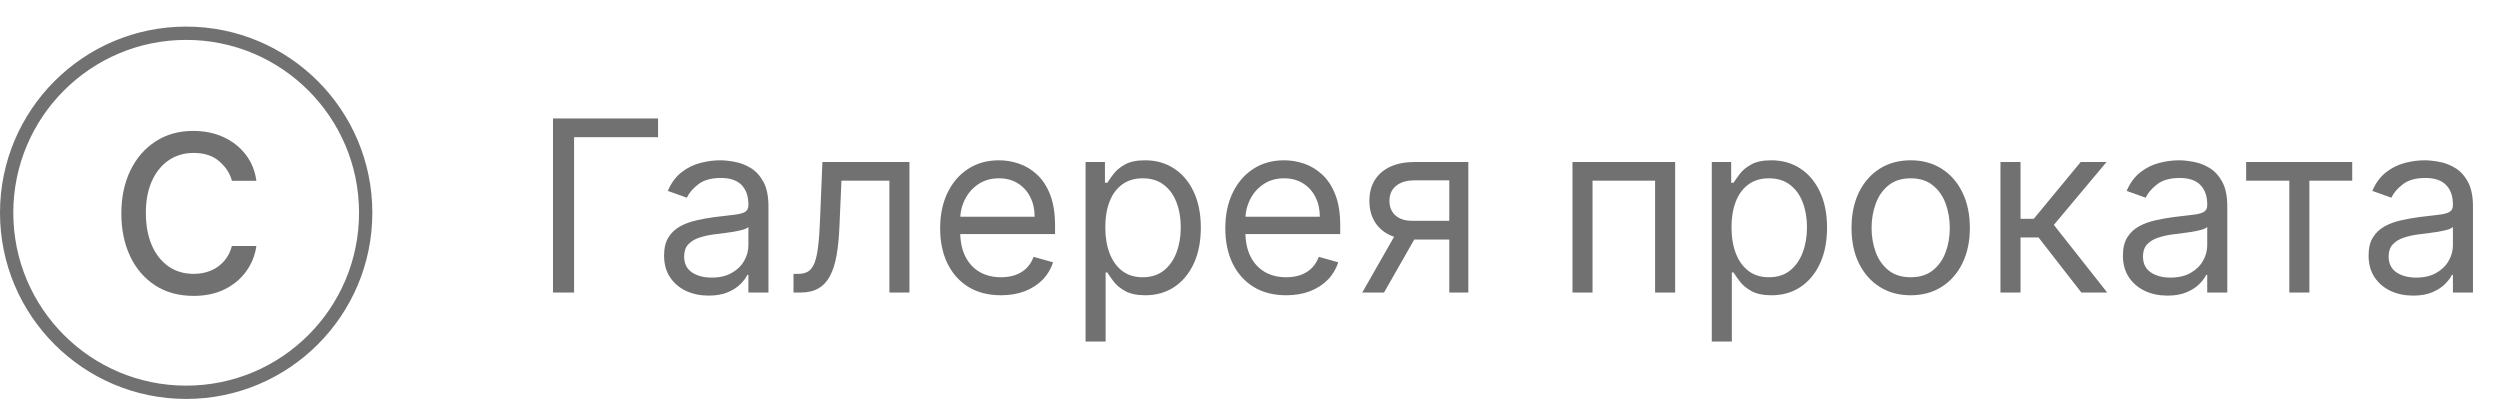 <?xml version="1.0" encoding="UTF-8"?> <svg xmlns="http://www.w3.org/2000/svg" width="188" height="30" viewBox="0 0 188 30" fill="none"> <path d="M49.486 8.909V10.315H43.17V22H41.585V8.909H49.486ZM53.288 22.23C52.665 22.23 52.101 22.113 51.594 21.879C51.087 21.64 50.684 21.297 50.386 20.849C50.087 20.398 49.938 19.852 49.938 19.213C49.938 18.651 50.049 18.195 50.27 17.845C50.492 17.491 50.788 17.215 51.159 17.014C51.53 16.814 51.939 16.665 52.386 16.567C52.838 16.465 53.292 16.384 53.748 16.324C54.344 16.247 54.828 16.19 55.199 16.151C55.574 16.109 55.846 16.038 56.017 15.94C56.192 15.842 56.279 15.672 56.279 15.429V15.378C56.279 14.747 56.106 14.257 55.761 13.908C55.42 13.558 54.903 13.383 54.208 13.383C53.488 13.383 52.923 13.541 52.514 13.857C52.105 14.172 51.817 14.508 51.651 14.867L50.219 14.355C50.475 13.758 50.816 13.294 51.242 12.962C51.672 12.625 52.141 12.391 52.648 12.258C53.16 12.122 53.663 12.054 54.157 12.054C54.472 12.054 54.834 12.092 55.243 12.169C55.657 12.242 56.055 12.393 56.439 12.623C56.827 12.853 57.148 13.2 57.404 13.665C57.66 14.129 57.788 14.751 57.788 15.531V22H56.279V20.671H56.202C56.1 20.884 55.929 21.111 55.691 21.354C55.452 21.597 55.135 21.804 54.739 21.974C54.342 22.145 53.858 22.23 53.288 22.23ZM53.518 20.875C54.114 20.875 54.617 20.758 55.026 20.523C55.44 20.289 55.751 19.986 55.959 19.616C56.172 19.245 56.279 18.855 56.279 18.446V17.065C56.215 17.142 56.074 17.212 55.857 17.276C55.644 17.336 55.397 17.389 55.116 17.436C54.839 17.479 54.568 17.517 54.304 17.551C54.044 17.581 53.833 17.607 53.671 17.628C53.279 17.679 52.913 17.762 52.572 17.877C52.235 17.988 51.962 18.156 51.753 18.382C51.549 18.604 51.447 18.906 51.447 19.29C51.447 19.814 51.64 20.21 52.028 20.479C52.42 20.743 52.917 20.875 53.518 20.875ZM59.672 22V20.594H60.029C60.324 20.594 60.569 20.536 60.765 20.421C60.961 20.302 61.118 20.095 61.238 19.801C61.361 19.503 61.455 19.09 61.519 18.561C61.587 18.028 61.636 17.351 61.666 16.528L61.845 12.182H68.39V22H66.882V13.588H63.277L63.123 17.091C63.089 17.896 63.017 18.606 62.906 19.22C62.799 19.829 62.635 20.34 62.414 20.754C62.196 21.167 61.907 21.478 61.544 21.687C61.182 21.896 60.728 22 60.183 22H59.672ZM75.275 22.204C74.329 22.204 73.512 21.996 72.826 21.578C72.144 21.156 71.618 20.568 71.248 19.814C70.881 19.055 70.698 18.173 70.698 17.168C70.698 16.162 70.881 15.276 71.248 14.508C71.618 13.737 72.134 13.136 72.794 12.706C73.459 12.271 74.235 12.054 75.121 12.054C75.632 12.054 76.137 12.139 76.636 12.31C77.135 12.48 77.588 12.757 77.998 13.141C78.407 13.52 78.733 14.023 78.975 14.649C79.218 15.276 79.34 16.047 79.34 16.963V17.602H71.772V16.298H77.806C77.806 15.744 77.695 15.25 77.473 14.815C77.256 14.381 76.945 14.038 76.54 13.786C76.14 13.535 75.666 13.409 75.121 13.409C74.52 13.409 74 13.558 73.561 13.857C73.127 14.151 72.792 14.534 72.558 15.007C72.323 15.48 72.206 15.987 72.206 16.528V17.398C72.206 18.139 72.334 18.768 72.59 19.283C72.85 19.795 73.21 20.185 73.67 20.453C74.13 20.717 74.665 20.849 75.275 20.849C75.671 20.849 76.029 20.794 76.348 20.683C76.672 20.568 76.951 20.398 77.186 20.172C77.42 19.942 77.601 19.656 77.729 19.315L79.186 19.724C79.033 20.219 78.775 20.653 78.413 21.028C78.051 21.399 77.603 21.689 77.071 21.898C76.538 22.102 75.939 22.204 75.275 22.204ZM81.635 25.682V12.182H83.092V13.742H83.271C83.382 13.571 83.535 13.354 83.731 13.089C83.931 12.821 84.217 12.582 84.588 12.374C84.963 12.161 85.47 12.054 86.109 12.054C86.936 12.054 87.664 12.261 88.295 12.674C88.926 13.087 89.418 13.673 89.772 14.432C90.125 15.19 90.302 16.085 90.302 17.116C90.302 18.156 90.125 19.058 89.772 19.82C89.418 20.579 88.928 21.167 88.302 21.584C87.675 21.998 86.953 22.204 86.135 22.204C85.504 22.204 84.999 22.1 84.62 21.891C84.24 21.678 83.948 21.438 83.744 21.169C83.539 20.896 83.382 20.671 83.271 20.491H83.143V25.682H81.635ZM83.118 17.091C83.118 17.832 83.226 18.486 83.444 19.053C83.661 19.616 83.978 20.057 84.396 20.376C84.814 20.692 85.325 20.849 85.93 20.849C86.561 20.849 87.087 20.683 87.509 20.351C87.935 20.014 88.255 19.562 88.468 18.996C88.685 18.425 88.794 17.79 88.794 17.091C88.794 16.401 88.687 15.778 88.474 15.224C88.265 14.666 87.948 14.225 87.522 13.901C87.1 13.573 86.569 13.409 85.93 13.409C85.316 13.409 84.801 13.565 84.383 13.876C83.966 14.182 83.65 14.613 83.437 15.167C83.224 15.717 83.118 16.358 83.118 17.091ZM96.72 22.204C95.774 22.204 94.958 21.996 94.272 21.578C93.59 21.156 93.064 20.568 92.693 19.814C92.326 19.055 92.143 18.173 92.143 17.168C92.143 16.162 92.326 15.276 92.693 14.508C93.064 13.737 93.579 13.136 94.24 12.706C94.904 12.271 95.68 12.054 96.566 12.054C97.078 12.054 97.583 12.139 98.081 12.31C98.58 12.48 99.034 12.757 99.443 13.141C99.852 13.52 100.178 14.023 100.421 14.649C100.664 15.276 100.785 16.047 100.785 16.963V17.602H93.217V16.298H99.251C99.251 15.744 99.14 15.25 98.919 14.815C98.701 14.381 98.39 14.038 97.985 13.786C97.585 13.535 97.112 13.409 96.566 13.409C95.966 13.409 95.446 13.558 95.007 13.857C94.572 14.151 94.238 14.534 94.003 15.007C93.769 15.48 93.652 15.987 93.652 16.528V17.398C93.652 18.139 93.779 18.768 94.035 19.283C94.295 19.795 94.655 20.185 95.115 20.453C95.576 20.717 96.11 20.849 96.72 20.849C97.116 20.849 97.474 20.794 97.794 20.683C98.118 20.568 98.397 20.398 98.631 20.172C98.865 19.942 99.046 19.656 99.174 19.315L100.632 19.724C100.478 20.219 100.221 20.653 99.858 21.028C99.496 21.399 99.049 21.689 98.516 21.898C97.983 22.102 97.385 22.204 96.72 22.204ZM108.986 22V13.562H106.378C105.79 13.562 105.328 13.699 104.991 13.972C104.654 14.244 104.486 14.619 104.486 15.097C104.486 15.565 104.637 15.934 104.94 16.202C105.247 16.471 105.667 16.605 106.199 16.605H109.37V18.011H106.199C105.534 18.011 104.961 17.894 104.48 17.66C103.998 17.425 103.627 17.091 103.368 16.656C103.108 16.217 102.978 15.697 102.978 15.097C102.978 14.492 103.114 13.972 103.387 13.537C103.659 13.102 104.049 12.768 104.556 12.533C105.068 12.299 105.675 12.182 106.378 12.182H110.418V22H108.986ZM102.441 22L105.228 17.116H106.864L104.077 22H102.441ZM118.25 22V12.182H125.971V22H124.463V13.588H119.758V22H118.25ZM128.726 25.682V12.182H130.184V13.742H130.363C130.474 13.571 130.627 13.354 130.823 13.089C131.023 12.821 131.309 12.582 131.68 12.374C132.055 12.161 132.562 12.054 133.201 12.054C134.028 12.054 134.756 12.261 135.387 12.674C136.018 13.087 136.51 13.673 136.863 14.432C137.217 15.19 137.394 16.085 137.394 17.116C137.394 18.156 137.217 19.058 136.863 19.82C136.51 20.579 136.02 21.167 135.393 21.584C134.767 21.998 134.045 22.204 133.226 22.204C132.596 22.204 132.091 22.1 131.711 21.891C131.332 21.678 131.04 21.438 130.836 21.169C130.631 20.896 130.474 20.671 130.363 20.491H130.235V25.682H128.726ZM130.209 17.091C130.209 17.832 130.318 18.486 130.535 19.053C130.753 19.616 131.07 20.057 131.488 20.376C131.905 20.692 132.417 20.849 133.022 20.849C133.653 20.849 134.179 20.683 134.601 20.351C135.027 20.014 135.346 19.562 135.559 18.996C135.777 18.425 135.885 17.79 135.885 17.091C135.885 16.401 135.779 15.778 135.566 15.224C135.357 14.666 135.04 14.225 134.613 13.901C134.192 13.573 133.661 13.409 133.022 13.409C132.408 13.409 131.893 13.565 131.475 13.876C131.057 14.182 130.742 14.613 130.529 15.167C130.316 15.717 130.209 16.358 130.209 17.091ZM143.684 22.204C142.797 22.204 142.02 21.994 141.351 21.572C140.686 21.15 140.166 20.56 139.791 19.801C139.42 19.043 139.235 18.156 139.235 17.142C139.235 16.119 139.42 15.227 139.791 14.464C140.166 13.701 140.686 13.109 141.351 12.687C142.02 12.265 142.797 12.054 143.684 12.054C144.57 12.054 145.346 12.265 146.01 12.687C146.68 13.109 147.199 13.701 147.57 14.464C147.945 15.227 148.133 16.119 148.133 17.142C148.133 18.156 147.945 19.043 147.57 19.801C147.199 20.56 146.68 21.15 146.01 21.572C145.346 21.994 144.57 22.204 143.684 22.204ZM143.684 20.849C144.357 20.849 144.911 20.677 145.346 20.332C145.78 19.986 146.102 19.533 146.311 18.97C146.52 18.408 146.624 17.798 146.624 17.142C146.624 16.486 146.52 15.874 146.311 15.307C146.102 14.741 145.78 14.283 145.346 13.933C144.911 13.584 144.357 13.409 143.684 13.409C143.01 13.409 142.456 13.584 142.022 13.933C141.587 14.283 141.265 14.741 141.057 15.307C140.848 15.874 140.743 16.486 140.743 17.142C140.743 17.798 140.848 18.408 141.057 18.97C141.265 19.533 141.587 19.986 142.022 20.332C142.456 20.677 143.01 20.849 143.684 20.849ZM150.435 22V12.182H151.944V16.452H152.941L156.469 12.182H158.413L154.45 16.912L158.464 22H156.521L153.299 17.858H151.944V22H150.435ZM162.993 22.23C162.37 22.23 161.806 22.113 161.299 21.879C160.792 21.64 160.389 21.297 160.091 20.849C159.792 20.398 159.643 19.852 159.643 19.213C159.643 18.651 159.754 18.195 159.975 17.845C160.197 17.491 160.493 17.215 160.864 17.014C161.235 16.814 161.644 16.665 162.091 16.567C162.543 16.465 162.997 16.384 163.453 16.324C164.049 16.247 164.533 16.19 164.904 16.151C165.279 16.109 165.551 16.038 165.722 15.94C165.897 15.842 165.984 15.672 165.984 15.429V15.378C165.984 14.747 165.811 14.257 165.466 13.908C165.125 13.558 164.608 13.383 163.913 13.383C163.193 13.383 162.628 13.541 162.219 13.857C161.81 14.172 161.522 14.508 161.356 14.867L159.924 14.355C160.18 13.758 160.521 13.294 160.947 12.962C161.377 12.625 161.846 12.391 162.353 12.258C162.865 12.122 163.368 12.054 163.862 12.054C164.177 12.054 164.539 12.092 164.949 12.169C165.362 12.242 165.76 12.393 166.144 12.623C166.532 12.853 166.853 13.2 167.109 13.665C167.365 14.129 167.493 14.751 167.493 15.531V22H165.984V20.671H165.907C165.805 20.884 165.635 21.111 165.396 21.354C165.157 21.597 164.84 21.804 164.444 21.974C164.047 22.145 163.564 22.23 162.993 22.23ZM163.223 20.875C163.819 20.875 164.322 20.758 164.731 20.523C165.145 20.289 165.456 19.986 165.664 19.616C165.877 19.245 165.984 18.855 165.984 18.446V17.065C165.92 17.142 165.779 17.212 165.562 17.276C165.349 17.336 165.102 17.389 164.821 17.436C164.544 17.479 164.273 17.517 164.009 17.551C163.749 17.581 163.538 17.607 163.376 17.628C162.984 17.679 162.618 17.762 162.277 17.877C161.94 17.988 161.667 18.156 161.458 18.382C161.254 18.604 161.152 18.906 161.152 19.29C161.152 19.814 161.346 20.21 161.733 20.479C162.125 20.743 162.622 20.875 163.223 20.875ZM168.91 13.588V12.182H176.887V13.588H173.666V22H172.157V13.588H168.91ZM181.467 22.23C180.845 22.23 180.28 22.113 179.773 21.879C179.266 21.64 178.863 21.297 178.565 20.849C178.267 20.398 178.118 19.852 178.118 19.213C178.118 18.651 178.229 18.195 178.45 17.845C178.672 17.491 178.968 17.215 179.339 17.014C179.709 16.814 180.118 16.665 180.566 16.567C181.018 16.465 181.471 16.384 181.927 16.324C182.524 16.247 183.008 16.19 183.378 16.151C183.753 16.109 184.026 16.038 184.197 15.94C184.371 15.842 184.459 15.672 184.459 15.429V15.378C184.459 14.747 184.286 14.257 183.941 13.908C183.6 13.558 183.082 13.383 182.388 13.383C181.667 13.383 181.103 13.541 180.694 13.857C180.285 14.172 179.997 14.508 179.831 14.867L178.399 14.355C178.655 13.758 178.996 13.294 179.422 12.962C179.852 12.625 180.321 12.391 180.828 12.258C181.339 12.122 181.842 12.054 182.336 12.054C182.652 12.054 183.014 12.092 183.423 12.169C183.836 12.242 184.235 12.393 184.618 12.623C185.006 12.853 185.328 13.2 185.584 13.665C185.839 14.129 185.967 14.751 185.967 15.531V22H184.459V20.671H184.382C184.28 20.884 184.109 21.111 183.871 21.354C183.632 21.597 183.314 21.804 182.918 21.974C182.522 22.145 182.038 22.23 181.467 22.23ZM181.697 20.875C182.294 20.875 182.797 20.758 183.206 20.523C183.619 20.289 183.93 19.986 184.139 19.616C184.352 19.245 184.459 18.855 184.459 18.446V17.065C184.395 17.142 184.254 17.212 184.037 17.276C183.824 17.336 183.577 17.389 183.295 17.436C183.018 17.479 182.748 17.517 182.483 17.551C182.224 17.581 182.013 17.607 181.851 17.628C181.459 17.679 181.092 17.762 180.751 17.877C180.415 17.988 180.142 18.156 179.933 18.382C179.729 18.604 179.626 18.906 179.626 19.29C179.626 19.814 179.82 20.21 180.208 20.479C180.6 20.743 181.096 20.875 181.697 20.875Z" fill="#717171"></path> <circle cx="14" cy="16" r="13.5" stroke="#717171"></circle> <path d="M14.562 22.25C13.438 22.25 12.469 21.984 11.656 21.453C10.844 20.922 10.219 20.19 9.781 19.258C9.344 18.326 9.125 17.26 9.125 16.062C9.125 14.844 9.349 13.768 9.797 12.836C10.25 11.898 10.88 11.167 11.688 10.641C12.5 10.109 13.448 9.844 14.531 9.844C15.375 9.844 16.135 10 16.812 10.312C17.49 10.625 18.044 11.062 18.477 11.625C18.909 12.188 19.177 12.844 19.281 13.594H17.438C17.297 13.047 16.984 12.562 16.5 12.141C16.021 11.713 15.375 11.5 14.562 11.5C13.844 11.5 13.213 11.688 12.672 12.062C12.135 12.432 11.716 12.956 11.414 13.633C11.117 14.305 10.969 15.094 10.969 16C10.969 16.927 11.115 17.734 11.406 18.422C11.703 19.109 12.12 19.643 12.656 20.023C13.198 20.404 13.833 20.594 14.562 20.594C15.042 20.594 15.477 20.51 15.867 20.344C16.258 20.177 16.588 19.938 16.859 19.625C17.13 19.312 17.323 18.938 17.438 18.5H19.281C19.177 19.208 18.919 19.846 18.508 20.414C18.102 20.977 17.562 21.424 16.891 21.758C16.224 22.086 15.448 22.25 14.562 22.25Z" fill="#717171"></path> </svg> 